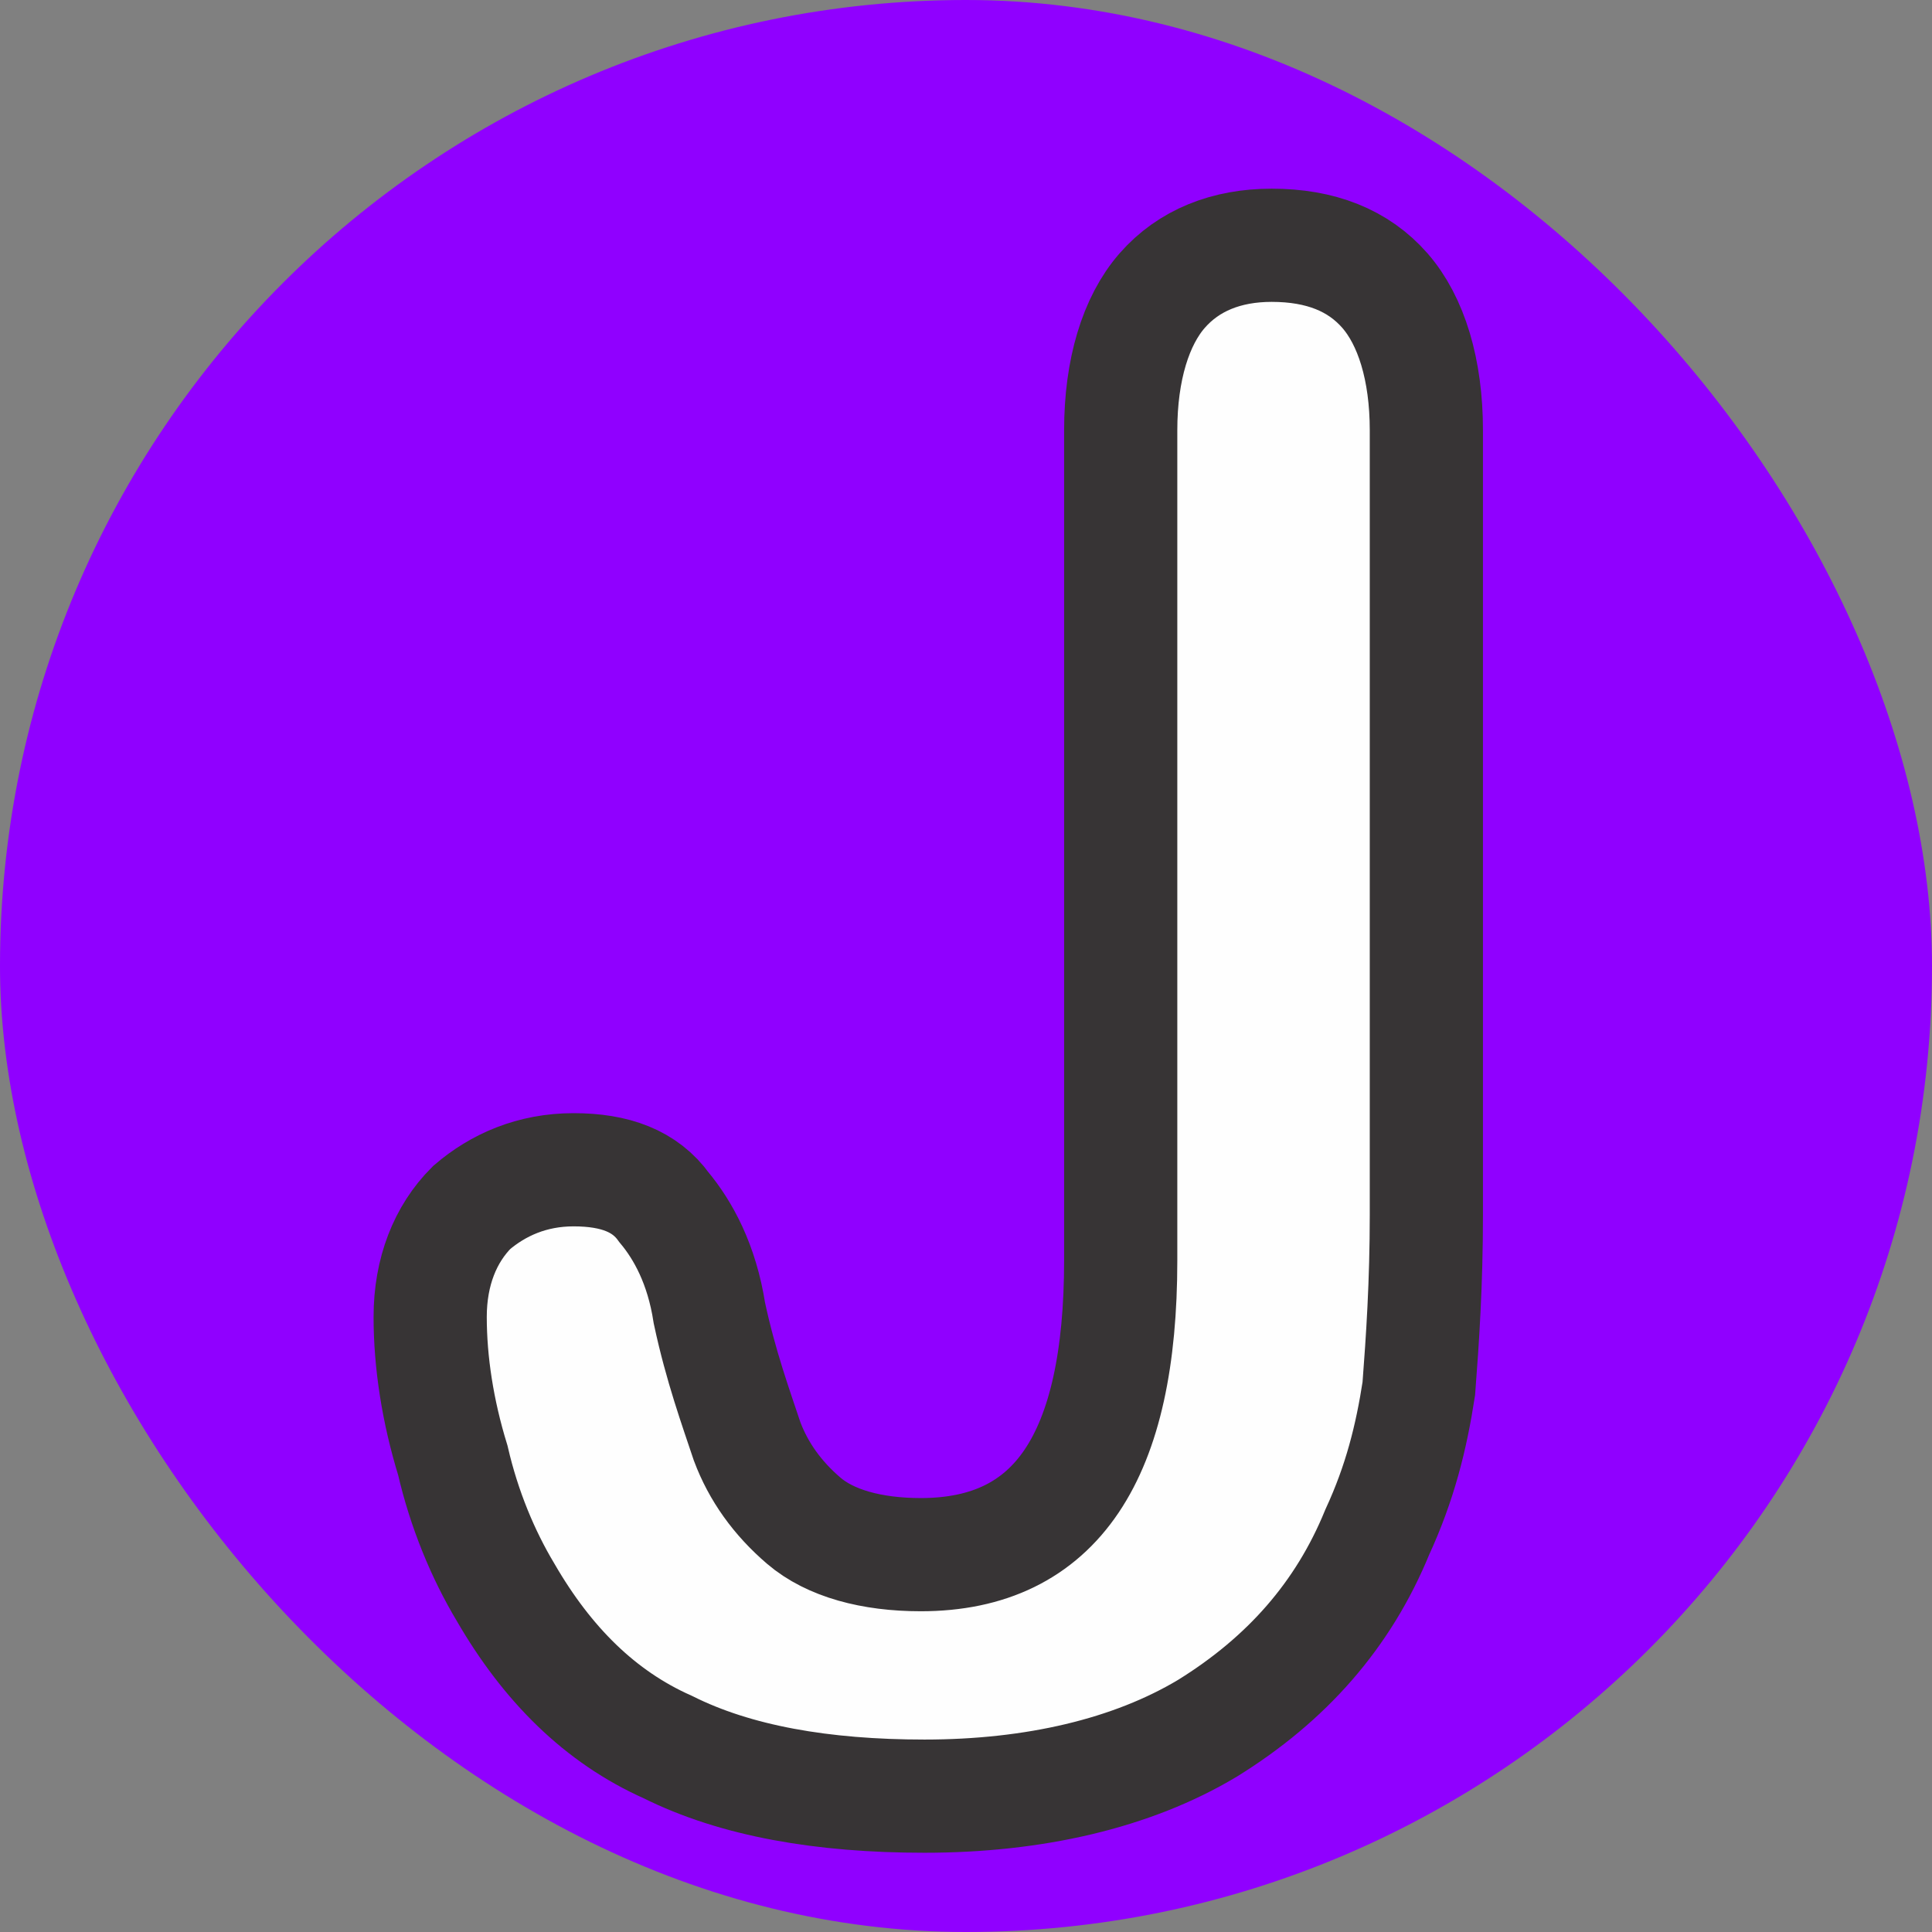 <?xml version="1.0" encoding="UTF-8"?>
<!DOCTYPE svg PUBLIC "-//W3C//DTD SVG 1.1//EN" "http://www.w3.org/Graphics/SVG/1.1/DTD/svg11.dtd">
<!-- Creator: CorelDRAW X7 -->
<svg xmlns="http://www.w3.org/2000/svg" xml:space="preserve" width="512px" height="512px" version="1.1" shape-rendering="geometricPrecision" text-rendering="geometricPrecision" image-rendering="optimizeQuality" fill-rule="evenodd" clip-rule="evenodd"
viewBox="0 0 512 512"
 xmlns:xlink="http://www.w3.org/1999/xlink">
 <rect x="0" y="0" width="512" height="512" fill="#808080" stroke="none"/>
 <g id="Layer_x0020_1">
  <rect fill="#9000FF" width="512" height="512" rx="296" ry="400"/>
  <path fill="#FEFEFE" fill-rule="nonzero" d="M378 114l0 208c0,18 -1,33 -2,46 -2,13 -5,25 -11,38 -9,22 -24,39 -45,52 -20,12 -46,18 -75,18 -27,0 -50,-4 -68,-13 -18,-8 -32,-22 -43,-41 -6,-10 -11,-22 -14,-35 -4,-13 -6,-26 -6,-38 0,-12 4,-22 11,-29 7,-6 16,-10 27,-10 11,0 19,3 24,10 5,6 10,15 12,28 3,14 7,25 10,34 3,8 8,15 15,21 7,6 18,9 31,9 36,0 53,-26 53,-78l0 -220c0,-16 4,-29 11,-37 7,-8 17,-12 29,-12 13,0 23,4 30,12 7,8 11,21 11,37z"/>
  <path id="1" fill="none" fill-rule="nonzero" stroke="#373435" stroke-width="29.999" d="M378 114l0 208c0,18 -1,33 -2,46 -2,13 -5,25 -11,38 -9,22 -24,39 -45,52 -20,12 -46,18 -75,18 -27,0 -50,-4 -68,-13 -18,-8 -32,-22 -43,-41 -6,-10 -11,-22 -14,-35 -4,-13 -6,-26 -6,-38 0,-12 4,-22 11,-29 7,-6 16,-10 27,-10 11,0 19,3 24,10 5,6 10,15 12,28 3,14 7,25 10,34 3,8 8,15 15,21 7,6 18,9 31,9 36,0 53,-26 53,-78l0 -220c0,-16 4,-29 11,-37 7,-8 17,-12 29,-12 13,0 23,4 30,12 7,8 11,21 11,37z"/>
 </g>
</svg>
